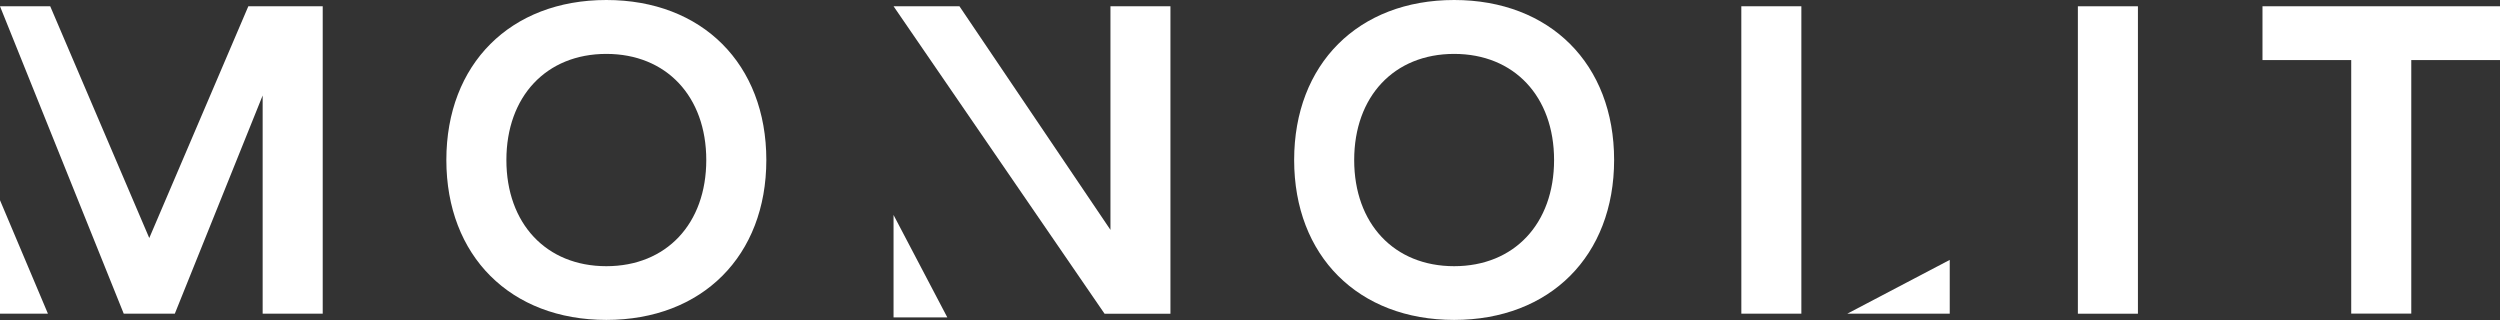<svg xmlns="http://www.w3.org/2000/svg" xmlns:xlink="http://www.w3.org/1999/xlink" id="Group_21" data-name="Group 21" width="169.577" height="21.704" viewBox="0 0 169.577 21.704"><rect x="0" y="0" width="169.577" height="21.704" fill="#333333" stroke="none"/><defs><clipPath id="clip-path"><rect id="Rectangle_3" data-name="Rectangle 3" width="169.577" height="21.704" fill="none"></rect></clipPath></defs><path id="Path_45" data-name="Path 45" d="M154.3.979V16.146L144.057.979h-4.469L153.9,21.834h4.469V.979H154.3Z" transform="translate(-78.977 -0.554)" fill="#fff"></path><g id="Group_20" data-name="Group 20"><g id="Group_19" data-name="Group 19" clip-path="url(#clip-path)"><path id="Path_46" data-name="Path 46" d="M80.577,0C74.072,0,69.725,4.347,69.725,10.852S74.072,21.7,80.577,21.7,91.43,17.357,91.43,10.852,87.083,0,80.577,0m0,18.056c-4.073,0-6.779-2.888-6.779-7.2s2.706-7.2,6.779-7.2,6.779,2.888,6.779,7.2-2.7,7.2-6.779,7.2" transform="translate(-39.449)" fill="#fff"></path><path id="Path_47" data-name="Path 47" d="M213.016,0c-6.505,0-10.852,4.347-10.852,10.852S206.511,21.7,213.016,21.7s10.852-4.347,10.852-10.852S219.521,0,213.016,0m0,18.056c-4.073,0-6.779-2.888-6.779-7.2s2.706-7.2,6.779-7.2,6.779,2.888,6.779,7.2-2.705,7.2-6.779,7.2" transform="translate(-114.381)" fill="#fff"></path><rect id="Rectangle_2" data-name="Rectangle 2" width="4.073" height="20.853" transform="translate(140.944 0.426)" fill="#fff"></rect><path id="Path_48" data-name="Path 48" d="M353.432.98V4.627h6.019v17.2h4.074V4.628h6.019V.98Z" transform="translate(-199.966 -0.554)" fill="#fff"></path><path id="Path_49" data-name="Path 49" d="M295.524,44.247V40.6l-6.947,3.647Z" transform="translate(-163.272 -22.971)" fill="#fff"></path><path id="Path_50" data-name="Path 50" d="M139.585,40.53h3.647l-3.647-6.947Z" transform="translate(-78.975 -19.001)" fill="#fff"></path><path id="Path_51" data-name="Path 51" d="M272.021,21.831h4.071V.98h-4.073Z" transform="translate(-153.904 -0.554)" fill="#fff"></path><path id="Path_52" data-name="Path 52" d="M10.125,16.7,3.407.98H0L8.393,21.831h3.465l5.958-14.8v14.8H21.89V.98H16.844Z" transform="translate(0 -0.554)" fill="#fff"></path><path id="Path_53" data-name="Path 53" d="M0,38.972H3.251L0,31.276Z" transform="translate(0 -17.695)" fill="#fff"></path></g></g></svg>